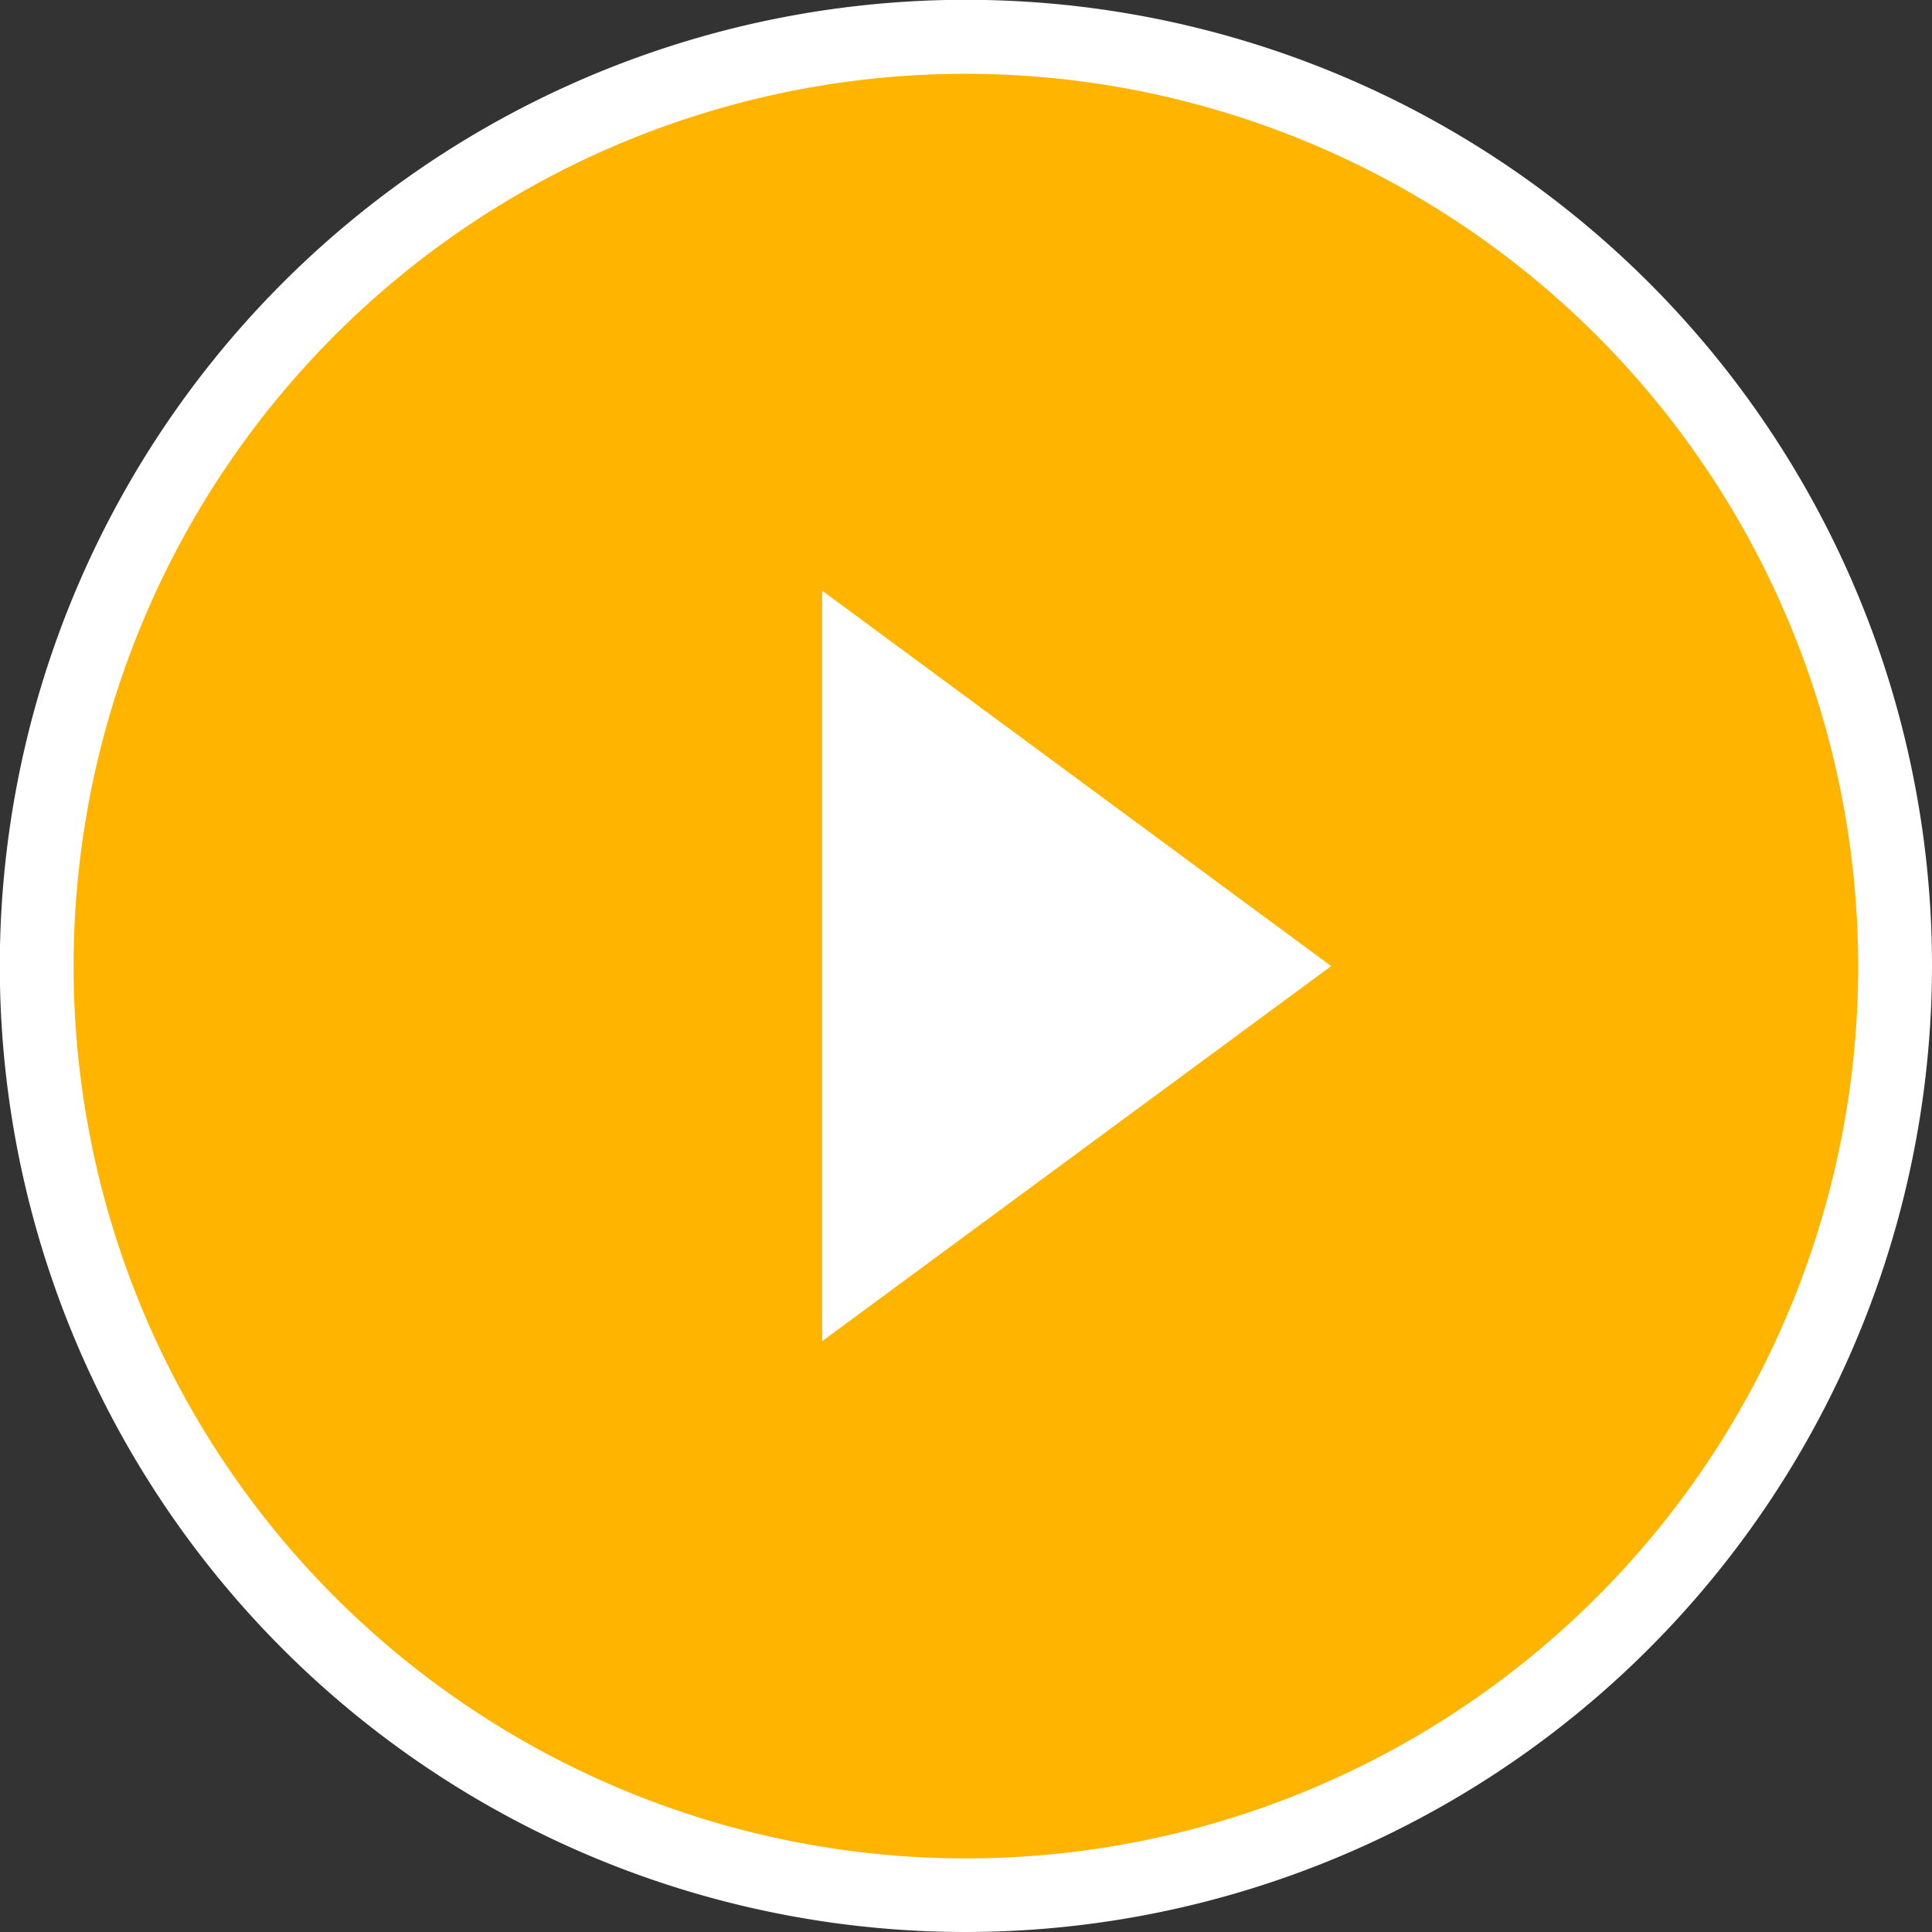 <svg xmlns="http://www.w3.org/2000/svg" viewBox="0 0 104.73 104.73"><rect x="0" y="0" width="104.73" height="104.73" fill="#333333" stroke="none"/><defs><style>.cls-1{fill:#ffb400;}.cls-2{fill:#fff;}</style></defs><title>Asset 3</title><g id="Layer_2" data-name="Layer 2"><g id="Layer_1-2" data-name="Layer 1"><path class="cls-1" d="M102.73,52.36A50.37,50.37,0,1,1,52.36,2,50.37,50.37,0,0,1,102.73,52.36Z"/><path class="cls-2" d="M52.36,104.73a52.37,52.37,0,1,1,52.37-52.37A52.42,52.42,0,0,1,52.36,104.73ZM52.36,4a48.37,48.37,0,1,0,48.37,48.36A48.42,48.42,0,0,0,52.36,4Z"/><polygon class="cls-2" points="72.16 52.37 44.57 32.02 44.57 72.7 72.16 52.37"/></g></g></svg>